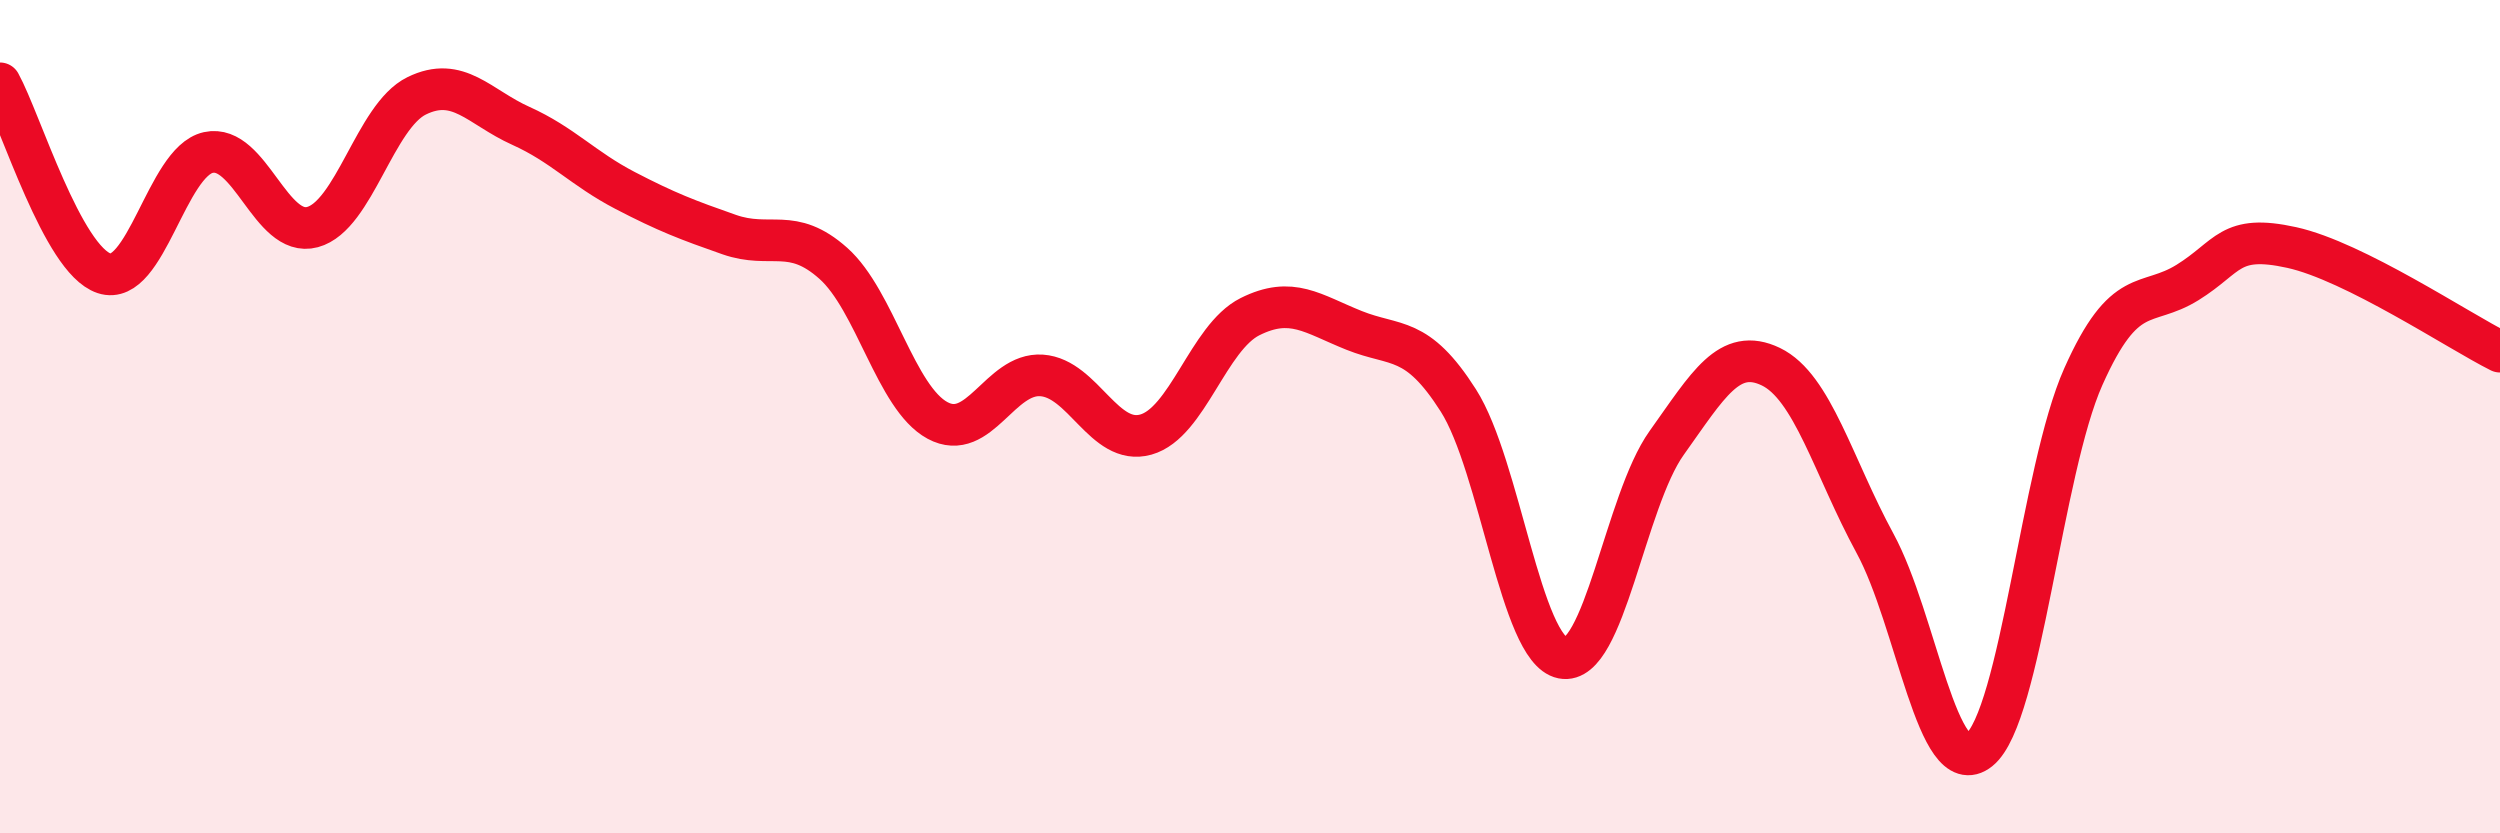 
    <svg width="60" height="20" viewBox="0 0 60 20" xmlns="http://www.w3.org/2000/svg">
      <path
        d="M 0,2 C 0.5,2.91 1.5,6.23 2.5,6.56 C 3.5,6.89 4,3.88 5,3.66 C 6,3.44 6.5,5.72 7.5,5.45 C 8.5,5.18 9,2.79 10,2.3 C 11,1.81 11.5,2.57 12.5,3.02 C 13.5,3.47 14,4.05 15,4.57 C 16,5.09 16.5,5.28 17.5,5.63 C 18.5,5.98 19,5.43 20,6.32 C 21,7.21 21.5,9.55 22.5,10.09 C 23.5,10.63 24,8.94 25,9.01 C 26,9.08 26.5,10.71 27.5,10.43 C 28.5,10.15 29,8.1 30,7.6 C 31,7.1 31.5,7.53 32.5,7.93 C 33.5,8.33 34,8.04 35,9.61 C 36,11.18 36.5,15.59 37.5,15.79 C 38.5,15.99 39,12.03 40,10.63 C 41,9.23 41.5,8.32 42.5,8.8 C 43.5,9.28 44,11.2 45,13.04 C 46,14.88 46.5,18.8 47.5,18 C 48.5,17.2 49,11.28 50,9.04 C 51,6.8 51.5,7.4 52.5,6.78 C 53.5,6.16 53.5,5.61 55,5.94 C 56.5,6.27 59,7.94 60,8.44L60 20L0 20Z"
        fill="#EB0A25"
        opacity="0.1"
        stroke-linecap="round"
        stroke-linejoin="round"
      />
      <path
        d="M 0,2 C 0.5,2.91 1.5,6.23 2.5,6.56 C 3.5,6.89 4,3.88 5,3.66 C 6,3.44 6.5,5.72 7.5,5.45 C 8.5,5.18 9,2.79 10,2.3 C 11,1.81 11.5,2.57 12.5,3.02 C 13.5,3.47 14,4.05 15,4.57 C 16,5.09 16.5,5.28 17.5,5.63 C 18.5,5.98 19,5.43 20,6.32 C 21,7.21 21.5,9.55 22.5,10.09 C 23.5,10.63 24,8.94 25,9.01 C 26,9.08 26.5,10.71 27.5,10.43 C 28.5,10.15 29,8.1 30,7.6 C 31,7.1 31.5,7.53 32.5,7.93 C 33.5,8.33 34,8.04 35,9.61 C 36,11.18 36.5,15.59 37.5,15.79 C 38.5,15.99 39,12.03 40,10.63 C 41,9.23 41.5,8.32 42.5,8.8 C 43.5,9.28 44,11.2 45,13.04 C 46,14.88 46.5,18.8 47.5,18 C 48.5,17.2 49,11.28 50,9.04 C 51,6.8 51.5,7.4 52.5,6.78 C 53.5,6.16 53.5,5.61 55,5.94 C 56.5,6.27 59,7.94 60,8.44"
        stroke="#EB0A25"
        stroke-width="1"
        fill="none"
        stroke-linecap="round"
        stroke-linejoin="round"
      />
    </svg>
  